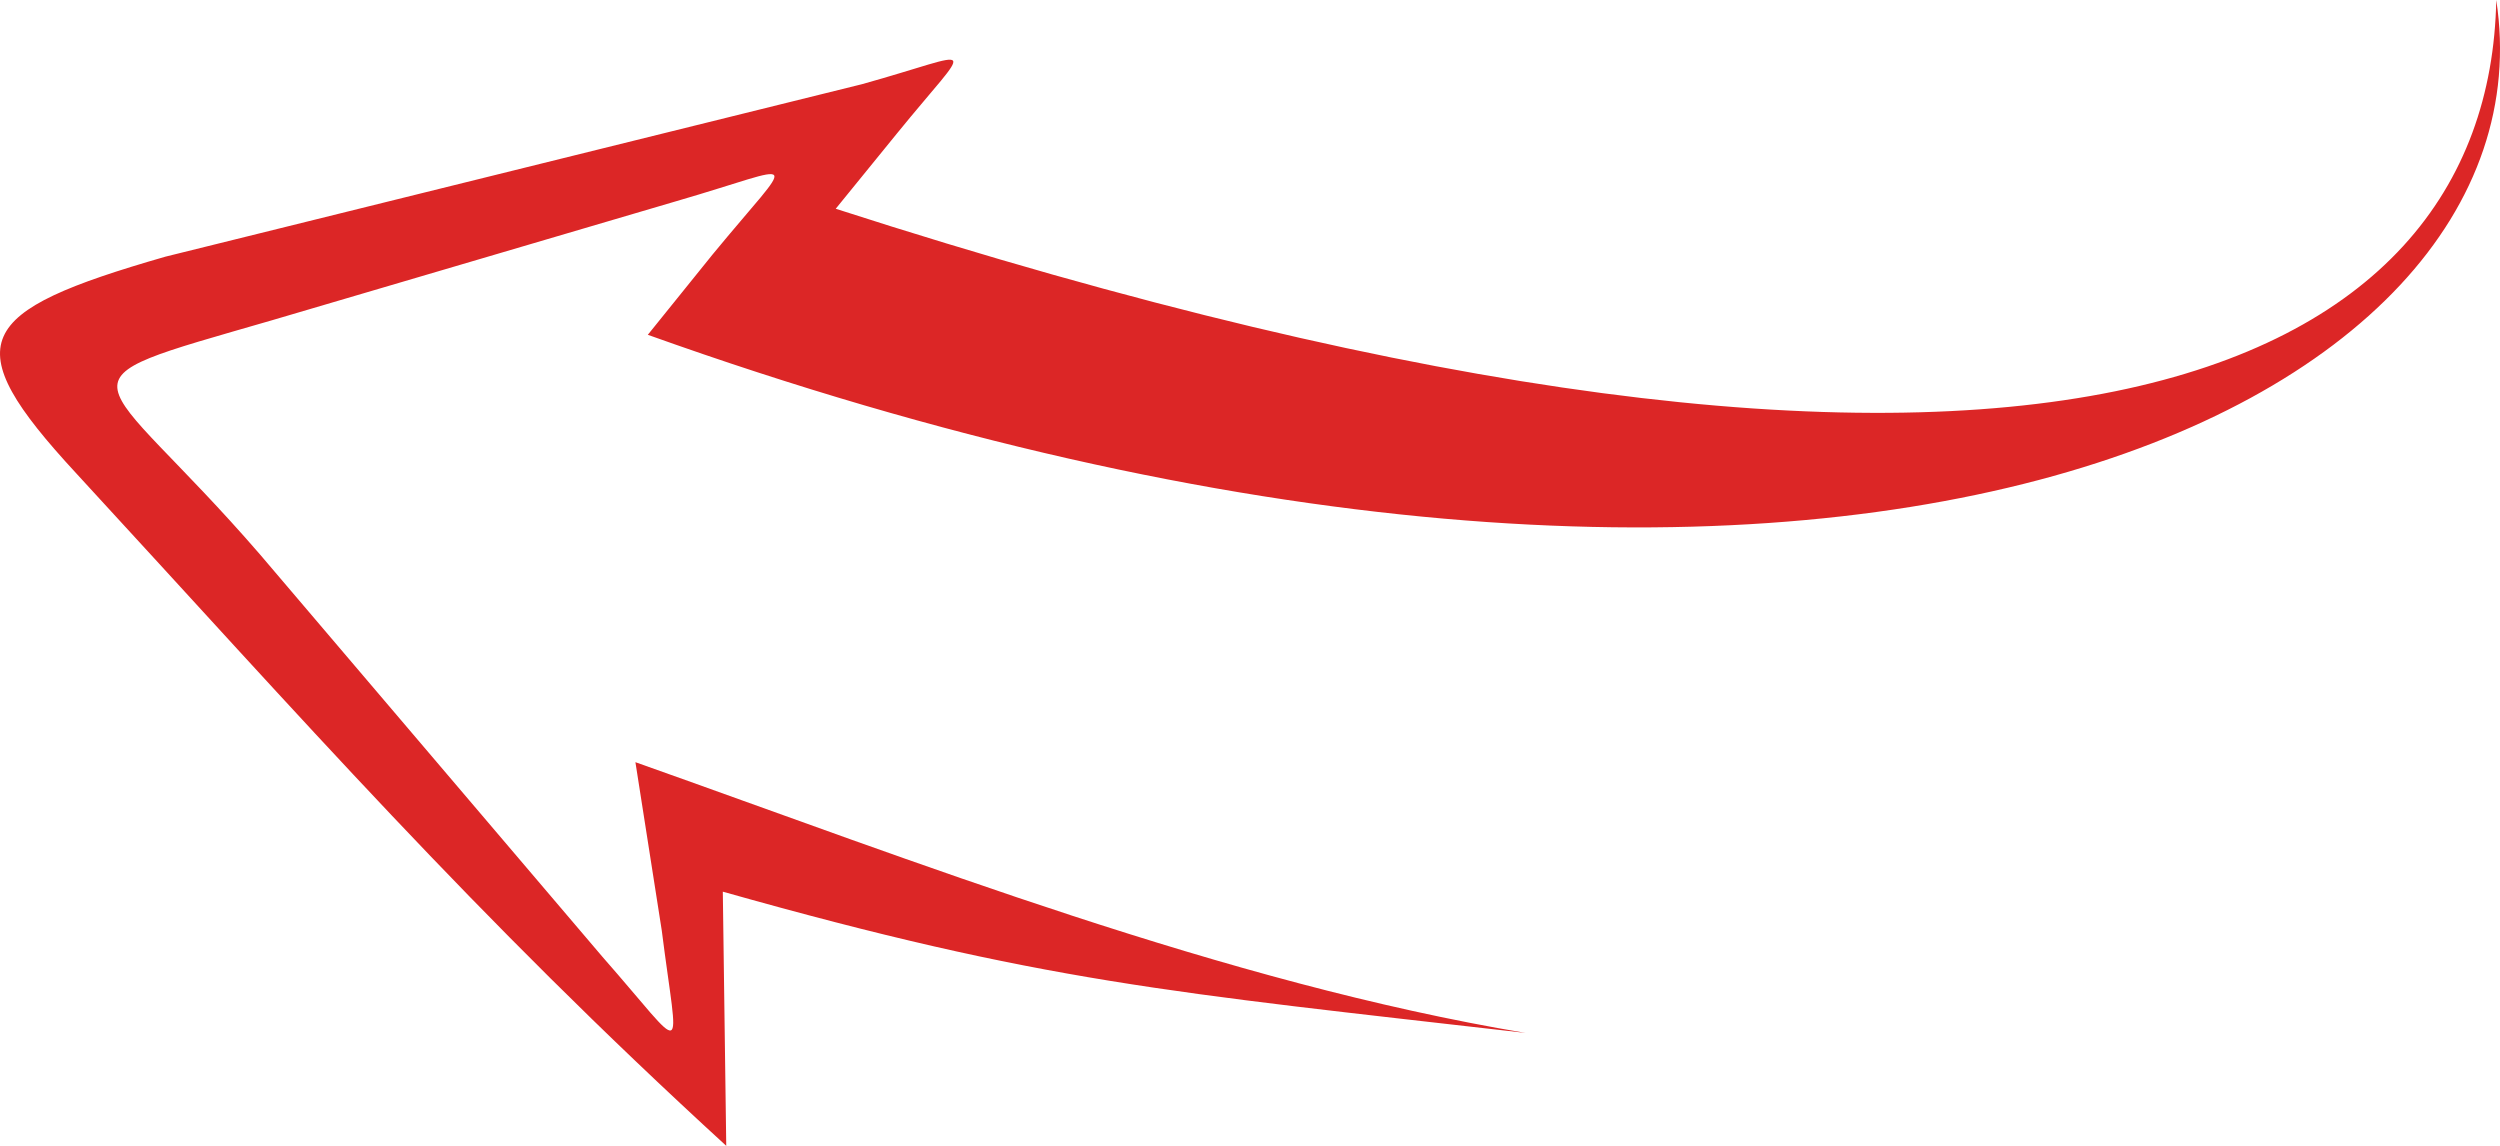 <svg width="24" height="11" viewBox="0 0 24 11" fill="none" xmlns="http://www.w3.org/2000/svg">
<path fill-rule="evenodd" clip-rule="evenodd" d="M5.784 9.186L2.498 5.325C0.903 3.481 0.408 3.713 2.606 3.076L6.494 1.931C7.714 1.577 7.657 1.451 6.84 2.444L6.219 3.214C17.558 7.273 24.568 3.945 23.964 0C23.897 3.612 19.585 5.738 8.023 2.004L8.611 1.281C9.356 0.365 9.41 0.492 8.276 0.808L1.588 2.464C-0.249 2.993 -0.433 3.285 0.731 4.543C2.908 6.907 4.552 8.786 6.972 11L6.939 8.56C10.015 9.429 11.206 9.522 14.645 9.916C11.759 9.433 8.781 8.267 6.1 7.317L6.353 8.933C6.514 10.207 6.615 10.131 5.784 9.186Z" fill="#DC2626"/>
</svg>
